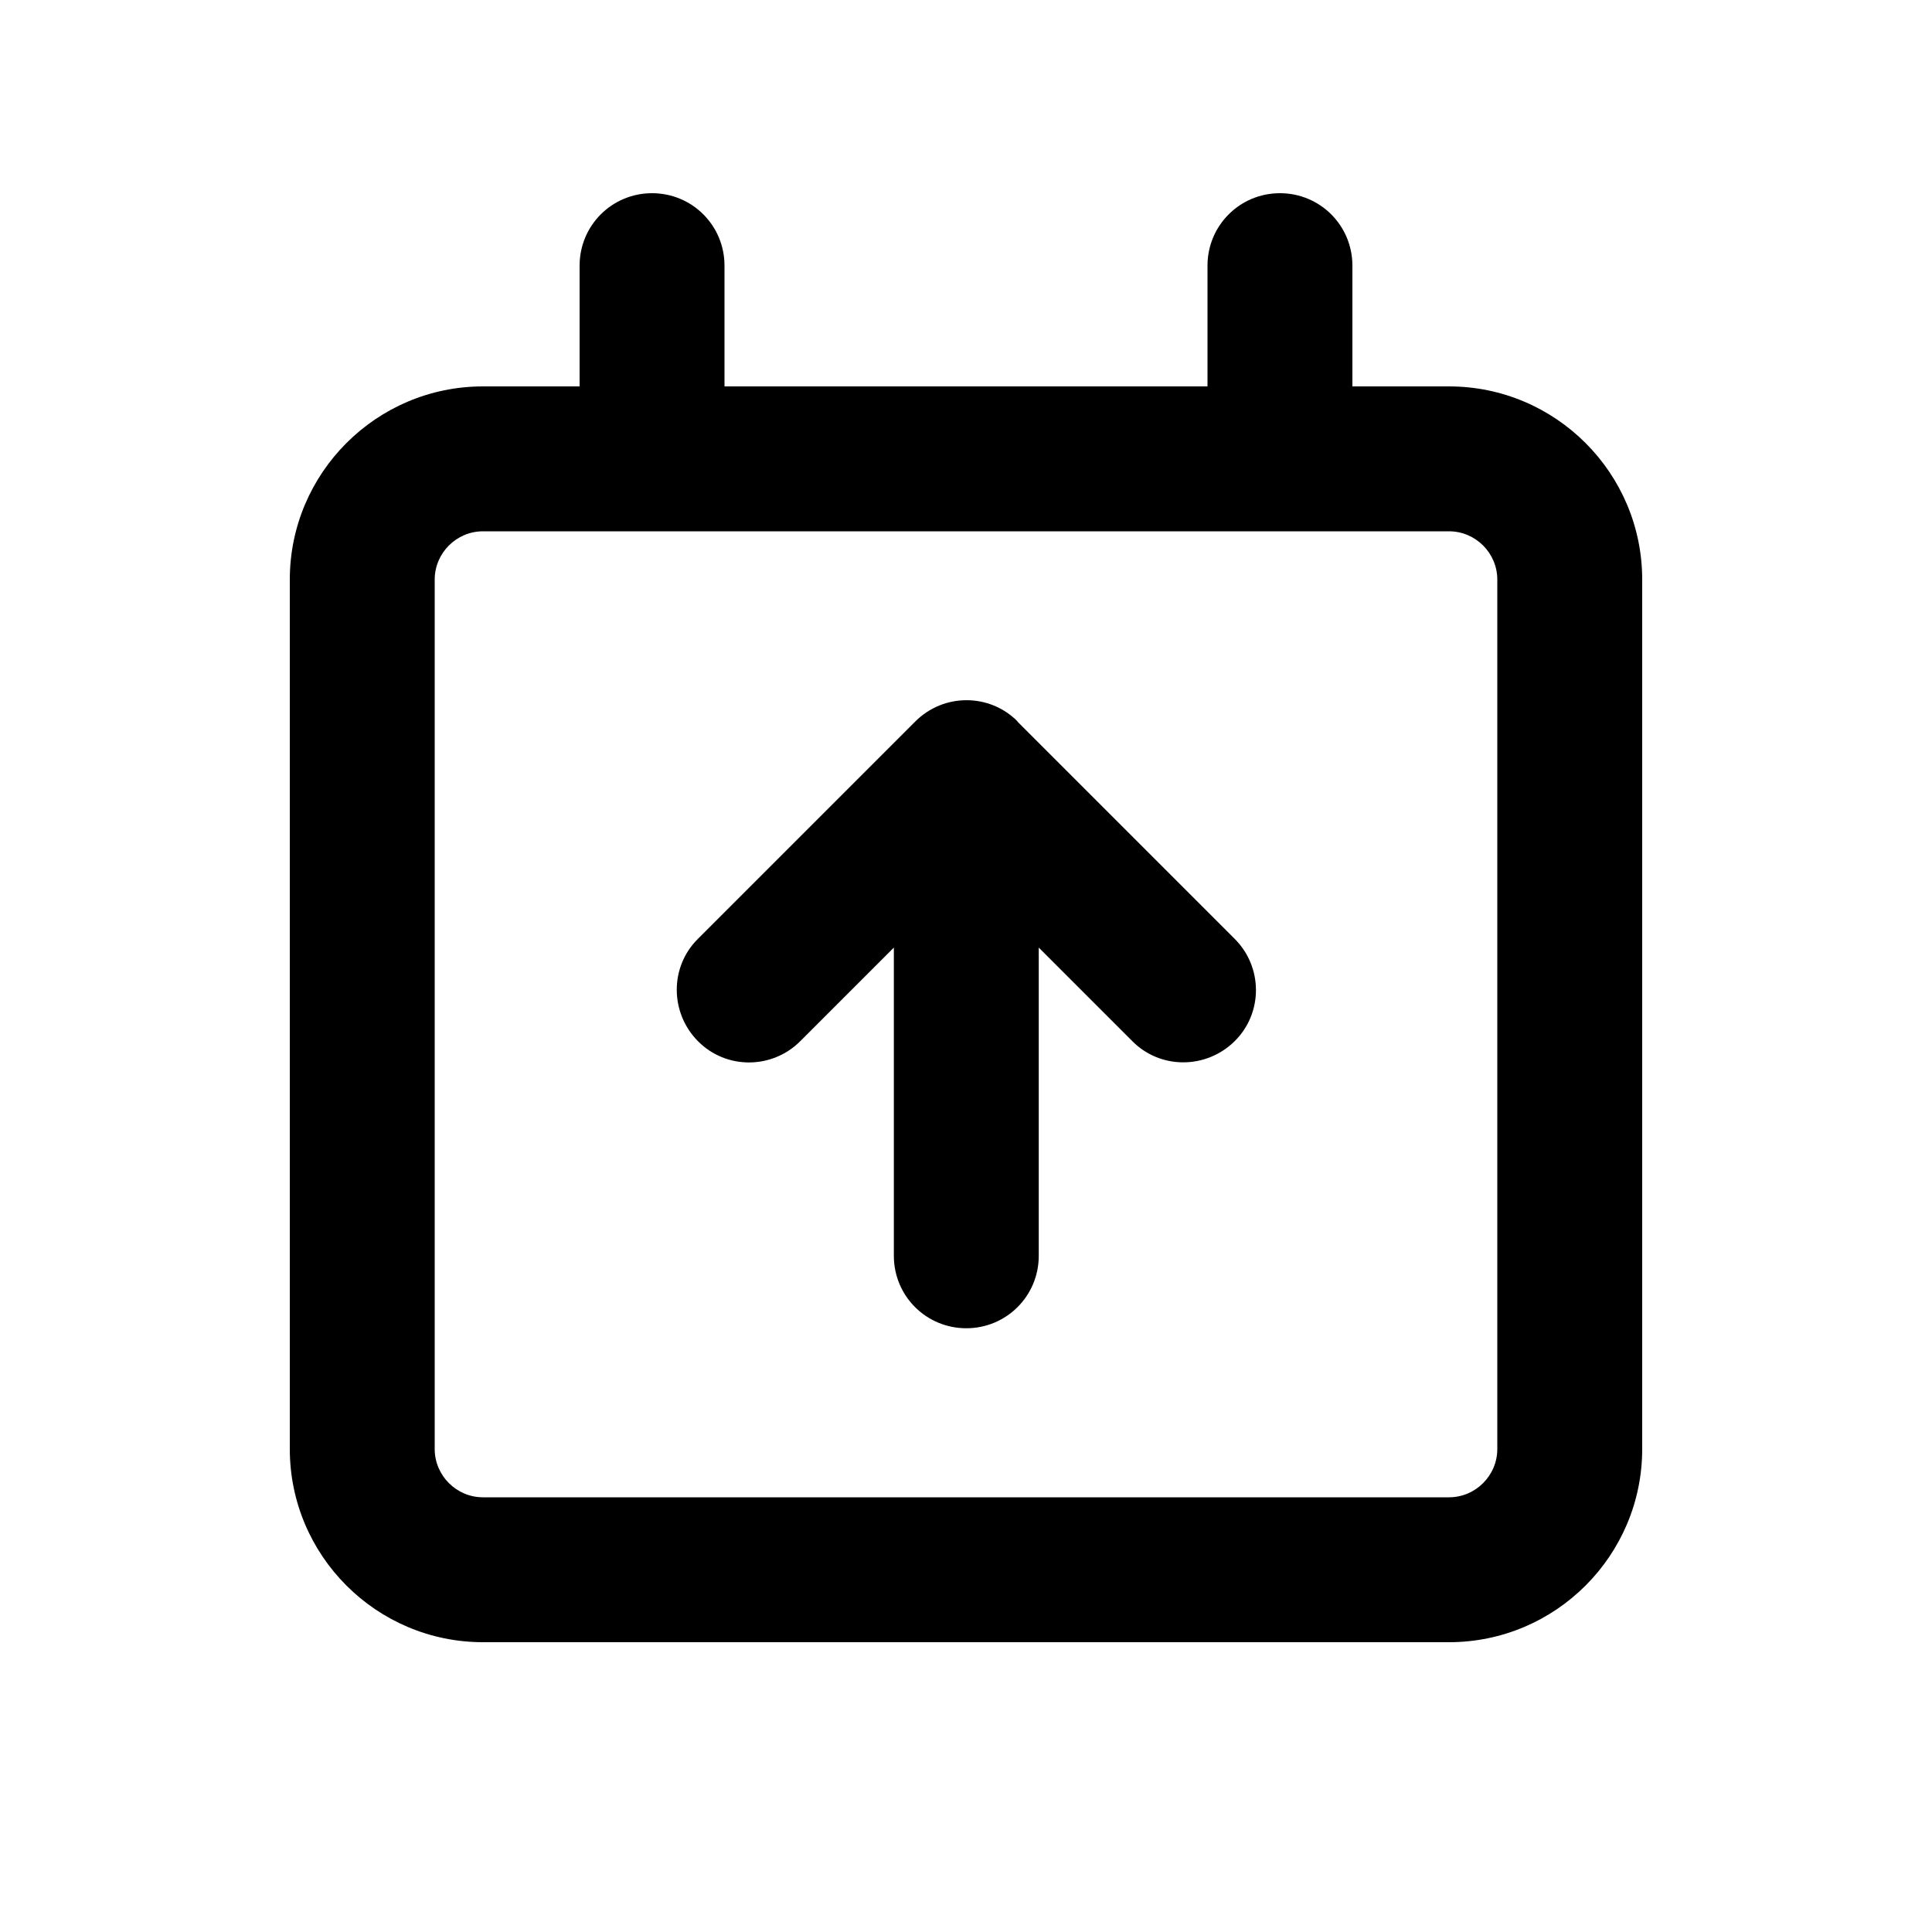 <svg xmlns="http://www.w3.org/2000/svg" viewBox="0 0 640 640"><!--! Font Awesome Pro 7.1.0 by @fontawesome - https://fontawesome.com License - https://fontawesome.com/license (Commercial License) Copyright 2025 Fonticons, Inc. --><path fill="currentColor" d="M216 64C229.3 64 240 74.7 240 88L240 128L400 128L400 88C400 74.7 410.7 64 424 64C437.3 64 448 74.7 448 88L448 128L480 128C515.3 128 544 156.7 544 192L544 480C544 515.3 515.3 544 480 544L160 544C124.7 544 96 515.3 96 480L96 192C96 156.7 124.7 128 160 128L192 128L192 88C192 74.7 202.7 64 216 64zM216 176L160 176C151.2 176 144 183.2 144 192L144 480C144 488.8 151.2 496 160 496L480 496C488.8 496 496 488.8 496 480L496 192C496 183.2 488.8 176 480 176L216 176zM337 239L409 311C418.4 320.4 418.4 335.6 409 344.9C399.6 354.2 384.4 354.3 375.1 344.9L344.1 313.9L344.1 416C344.1 429.3 333.4 440 320.1 440C306.8 440 296.1 429.3 296.1 416L296.1 313.9L265.1 344.9C255.7 354.3 240.5 354.3 231.2 344.9C221.9 335.5 221.8 320.3 231.2 311L303.2 239C312.6 229.6 327.8 229.6 337.1 239z"/></svg>